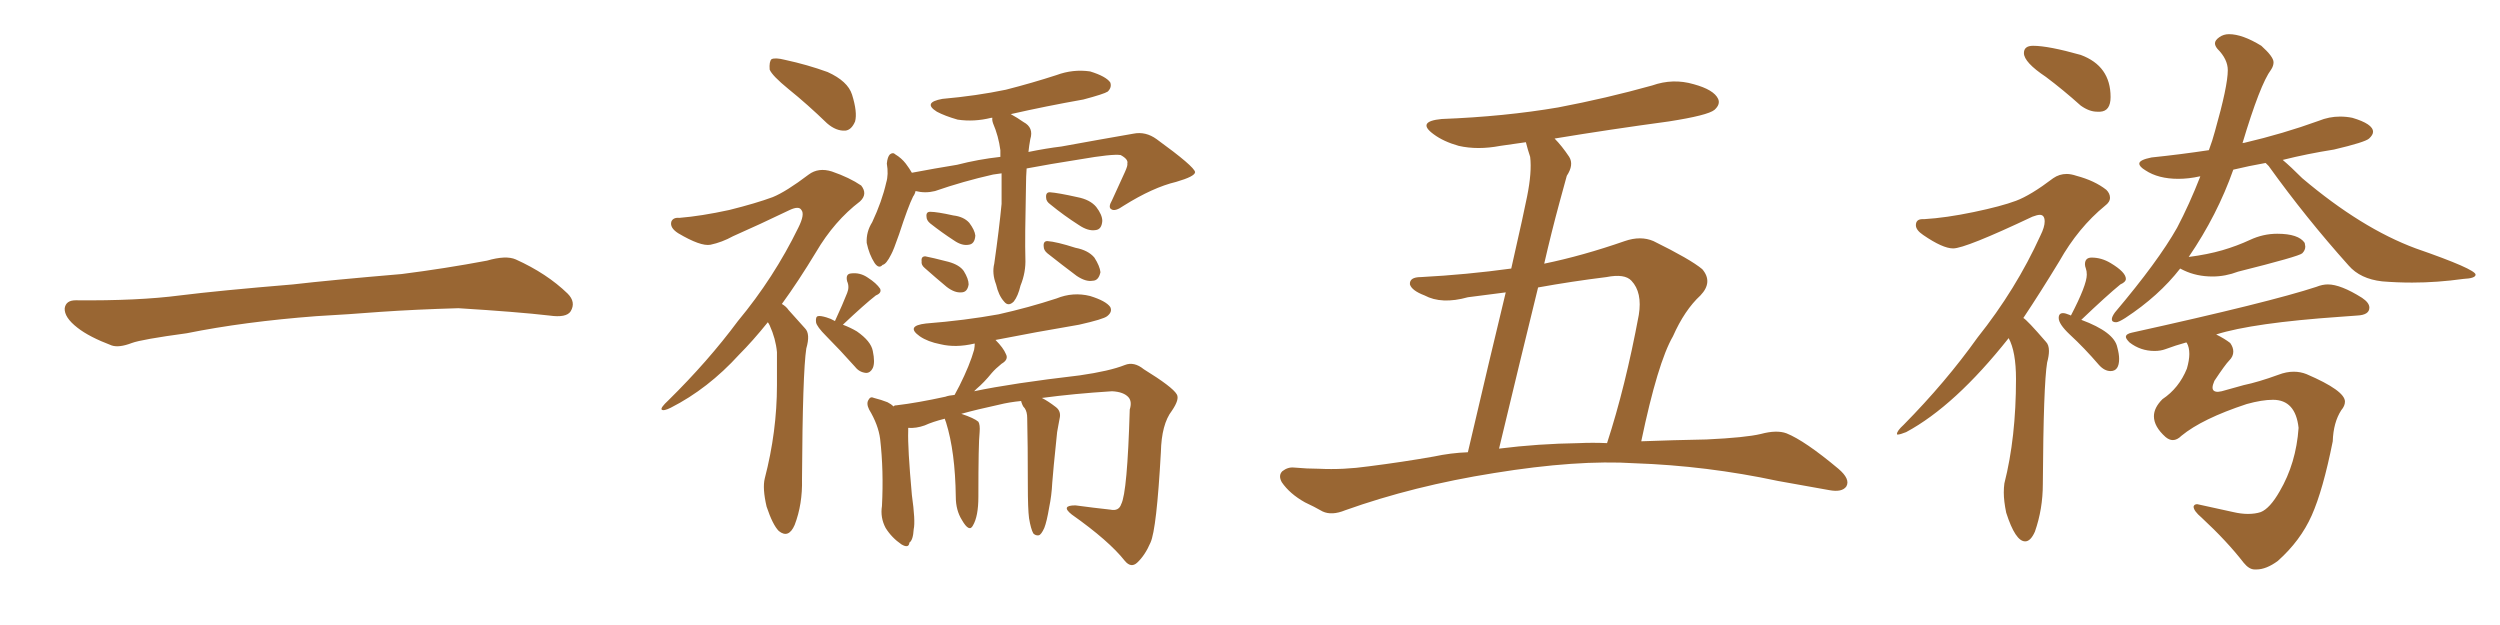 <svg xmlns="http://www.w3.org/2000/svg" xmlns:xlink="http://www.w3.org/1999/xlink" width="600" height="150"><path fill="#996633" padding="10" d="M75.88 75.88L75.88 75.88L75.88 75.88Q58.59 77.20 44.82 79.98L44.82 79.98Q33.98 81.45 31.64 82.32L31.64 82.32Q28.56 83.50 26.81 82.91L26.81 82.91Q21.39 80.86 18.60 78.66L18.60 78.66Q15.38 76.17 15.53 73.97L15.53 73.97Q15.82 72.07 18.16 72.07L18.16 72.07Q33.11 72.22 43.21 70.90L43.21 70.90Q52.59 69.73 70.31 68.26L70.31 68.26Q79.10 67.24 96.39 65.77L96.39 65.77Q106.79 64.45 116.89 62.55L116.89 62.55Q121.44 61.23 123.78 62.26L123.78 62.26Q131.25 65.63 136.23 70.46L136.23 70.46Q138.28 72.51 136.96 74.71L136.96 74.71Q135.94 76.32 131.84 75.73L131.84 75.73Q124.22 74.85 110.01 73.97L110.01 73.97Q99.61 74.27 91.26 74.85L91.26 74.85Q83.79 75.44 75.88 75.88ZM189.26 21.39L189.26 21.39Q185.30 18.16 184.72 16.70L184.72 16.70Q184.57 14.79 185.16 14.21L185.16 14.21Q186.04 13.77 188.38 14.36L188.38 14.36Q193.80 15.53 198.63 17.29L198.63 17.29Q203.47 19.48 204.49 22.71L204.49 22.71Q205.81 26.95 205.22 29.15L205.22 29.15Q204.35 31.20 202.88 31.35L202.88 31.35Q200.68 31.49 198.49 29.59L198.49 29.59Q193.80 25.05 189.26 21.39ZM184.28 77.34L184.28 77.34Q180.62 81.88 177.39 85.11L177.39 85.11Q169.92 93.31 160.99 97.85L160.99 97.85Q159.23 98.73 158.79 98.29L158.79 98.29Q158.50 97.85 160.40 96.09L160.40 96.09Q169.92 86.72 177.10 77.05L177.10 77.05Q185.74 66.65 191.60 54.64L191.60 54.64Q193.21 51.42 192.33 50.39L192.33 50.39Q191.75 49.37 189.55 50.39L189.55 50.39Q182.23 53.91 175.93 56.69L175.93 56.69Q173.29 58.15 170.51 58.74L170.51 58.74Q168.16 59.18 162.74 55.96L162.74 55.96Q160.69 54.64 161.13 53.17L161.13 53.17Q161.57 52.15 163.04 52.29L163.04 52.29Q168.31 51.86 175.05 50.39L175.05 50.39Q181.49 48.78 185.45 47.31L185.45 47.31Q188.67 46.00 194.09 41.89L194.09 41.89Q196.44 40.14 199.66 41.16L199.66 41.16Q203.91 42.63 206.69 44.53L206.69 44.53Q208.30 46.58 206.40 48.34L206.40 48.34Q200.24 53.03 195.85 60.50L195.85 60.50Q191.60 67.53 187.65 72.95L187.65 72.95Q188.67 73.54 189.26 74.41L189.26 74.41Q190.87 76.17 193.21 78.81L193.21 78.81Q194.53 80.13 193.51 83.64L193.51 83.64Q192.63 89.36 192.48 114.99L192.48 114.99Q192.63 121.00 190.72 125.98L190.72 125.98Q189.26 129.35 186.91 127.44L186.91 127.44Q185.45 125.98 183.98 121.58L183.98 121.58Q182.96 117.19 183.54 114.84L183.54 114.84Q186.47 103.56 186.47 92.43L186.47 92.43Q186.47 88.62 186.47 84.52L186.47 84.52Q186.18 81.30 184.72 78.08L184.72 78.08Q184.42 77.49 184.28 77.34ZM200.39 77.05L200.39 77.05Q202.29 72.95 203.32 70.31L203.32 70.31Q203.91 68.85 203.32 67.53L203.32 67.53Q202.88 65.77 204.20 65.63L204.20 65.63Q206.40 65.33 208.30 66.65L208.30 66.65Q210.35 67.97 211.23 69.29L211.23 69.29Q211.67 70.31 210.21 70.90L210.21 70.90Q207.57 72.95 202.29 77.93L202.29 77.93Q204.20 78.66 205.66 79.54L205.66 79.54Q209.03 81.88 209.47 84.23L209.47 84.23Q210.06 87.01 209.47 88.33L209.47 88.33Q208.89 89.50 207.86 89.50L207.86 89.50Q206.25 89.36 205.22 88.04L205.22 88.04Q201.56 83.94 198.34 80.71L198.34 80.71Q196.00 78.37 195.85 77.34L195.85 77.34Q195.70 76.03 196.29 75.88L196.29 75.88Q196.88 75.73 198.34 76.17L198.34 76.17Q199.37 76.46 200.39 77.05ZM240.38 41.60L240.38 41.60Q239.21 41.75 238.33 41.89L238.33 41.89Q231.15 43.51 224.41 45.85L224.41 45.85Q222.07 46.44 219.73 45.85L219.73 45.85Q219.58 46.58 219.14 47.17L219.14 47.17Q217.97 49.51 215.77 56.25L215.77 56.25Q214.45 60.06 213.87 61.08L213.87 61.08Q212.70 63.43 211.82 63.57L211.82 63.57Q210.94 64.60 209.91 63.13L209.91 63.13Q208.59 61.08 208.01 58.30L208.01 58.30Q207.86 55.66 209.33 53.32L209.33 53.32Q211.67 48.34 212.70 43.80L212.70 43.80Q213.28 41.89 212.84 39.26L212.84 39.26Q212.99 37.65 213.57 37.06L213.57 37.06Q214.31 36.47 214.89 37.06L214.89 37.06Q216.36 37.94 217.38 39.26L217.38 39.26Q218.26 40.43 218.85 41.46L218.85 41.46Q224.27 40.43 229.69 39.55L229.69 39.55Q234.81 38.23 240.09 37.65L240.09 37.65Q240.09 36.62 240.09 36.04L240.09 36.04Q239.65 32.67 238.33 29.59L238.33 29.59Q238.04 28.71 238.18 28.27L238.18 28.27Q237.89 28.27 237.89 28.27L237.89 28.27Q233.79 29.30 229.83 28.71L229.83 28.71Q226.76 27.83 224.85 26.81L224.85 26.81Q221.34 24.61 226.17 23.73L226.17 23.73Q234.38 23.00 241.41 21.53L241.41 21.53Q247.71 19.92 253.56 18.02L253.56 18.02Q257.52 16.55 261.62 17.14L261.62 17.14Q265.43 18.31 266.46 19.78L266.46 19.78Q266.89 20.95 265.87 21.97L265.87 21.97Q264.99 22.56 260.01 23.88L260.01 23.88Q250.93 25.49 242.58 27.39L242.58 27.39Q244.19 28.27 245.65 29.30L245.65 29.30Q248.14 30.62 247.27 33.40L247.27 33.40Q246.97 35.01 246.83 36.47L246.83 36.47Q251.07 35.60 254.74 35.16L254.74 35.16Q264.40 33.40 272.02 32.08L272.02 32.08Q274.95 31.49 277.59 33.40L277.59 33.40Q286.67 39.99 286.82 41.31L286.82 41.31Q286.82 42.33 282.28 43.65L282.28 43.65Q276.71 44.97 269.68 49.37L269.68 49.37Q267.63 50.83 266.75 50.24L266.75 50.24Q265.87 49.80 266.89 48.05L266.89 48.05Q268.51 44.53 269.97 41.31L269.97 41.31Q270.70 39.70 270.56 39.26L270.56 39.26Q270.85 38.23 268.95 37.21L268.95 37.21Q266.89 36.91 259.28 38.23L259.28 38.23Q251.81 39.40 246.39 40.43L246.39 40.43Q246.24 42.48 246.24 44.38L246.24 44.38Q245.95 57.42 246.09 61.96L246.09 61.96Q246.24 65.33 244.92 68.55L244.92 68.55Q244.34 71.04 243.31 72.36L243.31 72.36Q241.99 73.68 240.97 72.36L240.97 72.36Q239.65 70.90 239.06 68.26L239.06 68.26Q238.04 65.63 238.62 63.28L238.62 63.28Q239.79 55.08 240.38 48.93L240.38 48.93Q240.38 45.26 240.38 41.60ZM223.24 53.61L223.24 53.61Q222.36 52.88 222.36 52.00L222.36 52.00Q222.22 50.83 223.24 50.83L223.24 50.83Q224.85 50.83 228.81 51.71L228.81 51.71Q231.30 52.00 232.62 53.47L232.62 53.47Q233.94 55.22 234.08 56.54L234.08 56.54Q233.94 58.59 232.47 58.74L232.47 58.74Q230.86 59.03 228.96 57.71L228.96 57.71Q226.03 55.81 223.24 53.61ZM221.92 64.31L221.92 64.31Q221.04 63.57 221.19 62.70L221.19 62.70Q221.04 61.52 222.07 61.52L222.07 61.52Q223.68 61.82 227.64 62.84L227.64 62.84Q230.27 63.57 231.30 65.04L231.30 65.04Q232.47 66.94 232.47 68.26L232.47 68.26Q232.18 70.17 230.71 70.17L230.71 70.17Q229.10 70.31 227.20 68.85L227.20 68.85Q224.56 66.65 221.92 64.31ZM252.10 49.07L252.10 49.07Q251.07 48.34 251.07 47.46L251.07 47.46Q250.93 46.14 251.95 46.14L251.95 46.14Q254.00 46.29 258.54 47.31L258.54 47.31Q261.62 47.90 263.09 49.66L263.09 49.66Q264.55 51.56 264.55 53.03L264.55 53.03Q264.40 55.08 262.94 55.22L262.94 55.22Q261.18 55.52 258.98 54.05L258.98 54.05Q255.32 51.71 252.10 49.07ZM251.37 60.79L251.37 60.79Q250.49 60.06 250.49 59.18L250.49 59.18Q250.34 57.86 251.37 57.86L251.37 57.86Q253.56 58.01 258.11 59.47L258.11 59.47Q261.18 60.06 262.65 61.82L262.65 61.82Q263.96 63.87 264.11 65.33L264.11 65.33Q263.67 67.38 262.21 67.38L262.21 67.38Q260.60 67.68 258.40 66.21L258.40 66.21Q254.88 63.57 251.37 60.79ZM246.97 124.37L246.97 124.37L246.97 124.37Q246.68 122.17 246.68 116.31L246.68 116.31Q246.68 106.64 246.53 100.34L246.53 100.34Q246.53 98.88 245.95 98.00L245.95 98.00Q245.51 97.56 245.36 97.12L245.36 97.12Q245.07 96.39 245.07 96.24L245.07 96.24Q242.14 96.53 239.79 97.12L239.79 97.12Q234.38 98.29 230.71 99.32L230.71 99.32Q233.79 100.34 234.81 101.22L234.81 101.22Q235.25 101.95 235.11 103.71L235.11 103.71Q234.81 106.35 234.81 119.24L234.81 119.24Q234.81 123.93 233.50 126.12L233.50 126.12Q232.62 127.88 230.86 124.80L230.86 124.80Q229.39 122.46 229.39 119.24L229.39 119.24Q229.25 108.40 227.05 101.37L227.05 101.37Q226.76 100.63 226.76 100.49L226.76 100.49Q223.83 101.22 221.92 102.10L221.92 102.10Q219.87 102.83 217.97 102.69L217.97 102.69Q217.97 102.98 217.97 103.42L217.97 103.42Q217.82 107.37 218.85 118.80L218.85 118.80Q219.73 125.10 219.29 127.00L219.29 127.00Q219.14 129.64 218.26 130.22L218.26 130.22Q218.12 131.69 216.36 130.66L216.36 130.66Q214.01 129.05 212.55 126.71L212.55 126.71Q211.23 124.22 211.67 121.44L211.67 121.44Q212.11 112.94 211.23 105.32L211.23 105.32Q210.79 101.95 208.59 98.29L208.59 98.29Q207.86 96.83 208.45 95.95L208.45 95.95Q208.89 95.07 209.77 95.51L209.77 95.51Q211.52 95.95 212.99 96.53L212.99 96.53Q213.87 96.97 214.45 97.56L214.45 97.56Q214.60 97.27 215.19 97.27L215.19 97.27Q220.17 96.68 226.90 95.21L226.90 95.21Q227.64 94.92 229.10 94.78L229.10 94.78Q229.69 93.60 230.27 92.58L230.27 92.58Q232.76 87.60 233.79 83.94L233.79 83.94Q233.94 83.06 233.94 82.47L233.94 82.47Q233.79 82.47 233.79 82.47L233.79 82.47Q229.39 83.50 225.73 82.62L225.73 82.62Q222.66 82.03 220.75 80.71L220.75 80.71Q217.24 78.22 222.22 77.64L222.22 77.64Q231.59 76.90 239.65 75.44L239.65 75.44Q246.83 73.83 253.56 71.63L253.56 71.63Q257.52 70.02 261.62 71.04L261.62 71.04Q265.43 72.22 266.46 73.68L266.46 73.68Q267.04 74.85 265.72 75.88L265.72 75.88Q264.84 76.61 258.98 77.93L258.98 77.93Q248.58 79.69 238.92 81.59L238.92 81.59Q240.82 83.50 241.41 84.96L241.41 84.96Q242.14 86.28 240.38 87.30L240.38 87.30Q238.92 88.48 238.04 89.50L238.04 89.50Q236.13 91.85 234.38 93.31L234.38 93.31Q233.94 93.75 233.79 93.90L233.79 93.90Q242.87 91.99 259.13 90.09L259.13 90.09Q266.31 89.06 269.97 87.60L269.97 87.60Q272.17 86.72 274.51 88.62L274.51 88.62Q281.40 92.87 282.42 94.63L282.42 94.63Q283.15 95.80 281.25 98.58L281.25 98.58Q278.76 101.81 278.61 108.54L278.61 108.54Q277.59 127.00 276.12 130.22L276.12 130.22Q274.80 133.30 272.90 135.06L272.90 135.06Q271.44 136.38 269.97 134.62L269.97 134.62Q266.16 129.79 257.23 123.49L257.23 123.49Q254.44 121.29 258.11 121.29L258.11 121.29Q262.50 121.88 266.46 122.31L266.46 122.31Q268.51 122.75 269.09 121.00L269.09 121.00Q270.56 118.21 271.14 98.29L271.14 98.29Q271.73 96.39 270.85 95.36L270.85 95.36Q269.68 94.04 266.89 93.90L266.89 93.90Q257.67 94.48 250.05 95.51L250.05 95.51Q251.51 96.24 253.42 97.71L253.42 97.71Q254.74 98.73 254.30 100.49L254.30 100.49Q254.15 101.22 254.00 102.10L254.00 102.10Q253.86 102.69 253.71 103.71L253.71 103.71Q252.69 113.53 252.54 115.87L252.54 115.87Q252.39 118.95 251.81 121.73L251.81 121.73Q251.22 125.24 250.63 126.71L250.63 126.71Q249.90 128.32 249.32 128.47L249.32 128.47Q248.58 128.61 248.00 128.03L248.00 128.03Q247.41 127.00 246.97 124.37ZM393.90 105.91L393.90 105.91Q401.51 105.62 409.57 105.47L409.57 105.47Q418.95 105.03 422.61 104.15L422.61 104.15Q426.42 103.13 428.76 104.00L428.76 104.00Q433.15 105.76 441.21 112.50L441.21 112.50Q444.14 114.99 443.12 116.75L443.12 116.75Q442.09 118.21 439.01 117.63L439.01 117.63Q432.57 116.46 426.71 115.43L426.71 115.43Q409.57 111.77 392.29 111.18L392.29 111.18Q378.52 110.30 358.59 113.53L358.59 113.53Q339.26 116.60 322.85 122.46L322.85 122.46Q319.63 123.78 317.43 122.75L317.43 122.75Q315.38 121.58 313.18 120.56L313.18 120.56Q309.52 118.51 307.62 115.72L307.62 115.72Q306.74 114.11 307.76 113.09L307.76 113.09Q309.08 112.06 310.55 112.21L310.55 112.21Q313.77 112.50 316.55 112.50L316.55 112.50Q322.41 112.79 328.56 111.91L328.56 111.91Q336.62 110.89 344.09 109.57L344.09 109.57Q348.19 108.69 352.29 108.54L352.29 108.54Q357.86 84.67 361.38 70.17L361.38 70.17Q356.84 70.75 352.29 71.34L352.29 71.34Q346.00 73.10 341.89 70.90L341.89 70.90Q338.82 69.73 338.38 68.26L338.38 68.26Q338.23 66.50 341.02 66.50L341.02 66.50Q352.00 65.92 362.70 64.45L362.70 64.45Q365.92 50.24 366.50 47.17L366.50 47.17Q367.68 41.31 367.24 37.65L367.24 37.65Q366.65 35.89 366.21 34.13L366.21 34.13Q363.13 34.57 360.06 35.01L360.06 35.01Q354.64 36.04 350.10 35.01L350.10 35.01Q346.44 33.98 344.09 32.23L344.09 32.23Q339.84 29.15 346.00 28.56L346.00 28.56Q361.08 27.98 373.97 25.78L373.97 25.78Q385.55 23.58 396.53 20.51L396.53 20.51Q401.51 18.75 406.49 20.21L406.49 20.21Q411.33 21.53 412.35 23.73L412.35 23.73Q412.94 25.05 411.47 26.37L411.47 26.37Q409.86 27.69 400.49 29.15L400.49 29.15Q386.43 31.05 373.10 33.25L373.10 33.25Q374.85 35.01 376.61 37.65L376.61 37.65Q377.78 39.55 376.03 42.19L376.03 42.19Q375.29 44.97 374.27 48.63L374.27 48.63Q372.36 55.66 370.61 63.28L370.61 63.28Q379.83 61.38 389.94 57.86L389.94 57.86Q393.75 56.54 396.83 57.86L396.83 57.86Q405.76 62.26 408.54 64.60L408.54 64.60Q411.18 67.68 408.11 70.90L408.11 70.90Q404.30 74.41 401.51 80.71L401.51 80.71Q397.85 87.01 393.90 105.91ZM385.55 66.50L385.55 66.50L385.55 66.50Q377.20 67.53 369.14 68.99L369.14 68.99Q364.75 86.87 359.77 107.67L359.77 107.67Q369.14 106.49 378.96 106.35L378.96 106.35Q382.18 106.20 385.69 106.35L385.69 106.35Q390.09 92.87 393.31 75.59L393.31 75.59Q394.19 70.17 391.55 67.38L391.55 67.38Q389.94 65.63 385.55 66.50ZM503.32 26.81L504.05 26.81Q506.54 26.66 506.54 23.29L506.54 23.29Q506.54 15.82 499.37 13.18L499.37 13.18Q491.60 10.99 487.94 10.99L487.94 10.99Q485.74 10.99 485.74 12.74L485.74 12.74Q485.74 14.94 491.02 18.46L491.02 18.46Q495.12 21.53 499.37 25.34L499.37 25.34Q501.42 26.81 503.32 26.81L503.32 26.81ZM486.04 129.93L486.04 129.93Q487.35 129.93 488.38 127.59L488.38 127.59Q490.28 122.17 490.28 116.16L490.28 116.16Q490.43 92.29 491.31 87.01L491.31 87.01Q491.75 85.40 491.75 84.23L491.75 84.23Q491.75 82.76 491.02 82.03L491.02 82.03Q486.47 76.76 485.60 76.32L485.60 76.32Q489.70 70.17 494.24 62.70L494.24 62.70Q498.78 54.64 505.22 49.37L505.22 49.37Q506.40 48.49 506.40 47.46L506.40 47.46Q506.40 46.44 505.52 45.56L505.52 45.56Q502.73 43.36 498.34 42.19L498.34 42.19Q497.02 41.75 496.00 41.75L496.00 41.75Q494.24 41.75 492.77 42.77L492.77 42.77Q487.35 46.88 483.84 48.19Q480.32 49.51 473.66 50.90Q466.99 52.29 461.87 52.59L461.87 52.59L461.43 52.59Q459.81 52.59 459.81 54.05L459.81 54.05Q459.81 55.22 461.57 56.40L461.57 56.40Q466.26 59.62 468.75 59.62L468.75 59.62Q471.68 59.62 487.79 52.00L487.79 52.00Q488.96 51.56 489.55 51.56L489.55 51.56Q490.72 51.56 490.72 53.17L490.72 53.17Q490.72 54.49 489.70 56.54L489.70 56.54Q483.84 69.43 474.61 81.01L474.61 81.01Q466.99 91.70 456.88 101.95L456.88 101.95Q455.27 103.42 455.27 104.15L455.27 104.15Q455.27 104.30 455.42 104.30L455.42 104.30Q456.01 104.30 457.47 103.71L457.47 103.71Q469.19 97.41 482.08 81.15L482.08 81.15Q483.84 84.38 483.84 90.97L483.84 90.97Q483.84 105.03 481.05 116.02L481.05 116.02Q480.91 117.04 480.91 118.21L480.91 118.21Q480.91 120.26 481.49 123.05L481.49 123.05Q483.69 129.93 486.04 129.93ZM506.54 89.06L506.54 89.06Q508.59 89.06 508.59 86.13L508.59 86.13Q508.59 84.96 508.15 83.35L508.15 83.35Q507.42 79.69 499.51 76.76L499.51 76.76Q505.66 70.90 508.89 68.26L508.89 68.26Q510.21 67.68 510.21 66.94L510.21 66.94Q510.21 65.33 506.54 63.13L506.54 63.13Q504.35 61.82 502.00 61.82L502.00 61.82Q500.39 61.82 500.39 63.43L500.39 63.43Q500.39 63.87 500.61 64.45Q500.83 65.04 500.83 65.92L500.83 65.92Q500.83 68.41 497.02 75.73L497.02 75.73L496.73 75.59Q495.70 75.15 495.12 75.15L495.12 75.15Q494.09 75.15 494.09 76.32L494.09 76.32Q494.09 77.78 496.73 80.27L496.73 80.27Q500.24 83.50 503.76 87.60L503.76 87.60Q505.08 89.06 506.54 89.06ZM507.86 77.34L507.86 77.34Q508.45 77.34 510.06 76.32L510.06 76.32Q518.12 71.04 523.24 64.45L523.24 64.45L524.12 64.89Q527.20 66.36 531.01 66.36L531.01 66.36Q534.08 66.36 537.16 65.19L537.16 65.19Q551.81 61.52 552.54 60.79Q553.27 60.06 553.27 59.18L553.27 59.18L553.13 58.30Q551.66 56.10 546.53 56.10L546.53 56.10Q543.16 56.10 540.01 57.57Q536.87 59.03 533.35 60.06Q529.83 61.08 525.29 61.67L525.29 61.67Q532.18 51.56 535.99 40.72L535.99 40.72Q539.65 39.84 543.75 39.11L543.75 39.11L544.48 39.84Q553.42 52.29 563.67 63.72L563.67 63.72Q566.46 66.94 571.73 67.53L571.73 67.53Q575.24 67.82 578.91 67.82L578.91 67.82Q584.91 67.82 591.21 66.94L591.21 66.94Q594.14 66.80 594.14 65.92L594.14 65.92Q594.14 64.60 579.79 59.62L579.79 59.62Q566.75 54.79 552.54 42.77L552.54 42.77Q549.76 39.99 547.85 38.38L547.85 38.38Q553.71 36.91 560.16 35.89L560.16 35.89Q567.63 34.13 568.58 33.25Q569.53 32.37 569.53 31.64L569.53 31.64Q569.53 29.74 564.55 28.27L564.55 28.27Q563.09 27.98 561.62 27.98L561.62 27.98Q558.98 27.98 556.49 29.00L556.49 29.00Q548.00 32.08 538.62 34.28L538.62 34.28Q538.18 34.28 538.18 34.42L538.18 34.42Q542.43 20.21 545.07 16.70L545.07 16.70Q545.65 15.82 545.65 14.94L545.65 14.94Q545.65 13.62 542.72 10.99L542.72 10.99Q538.18 8.20 534.96 8.20L534.96 8.20Q533.64 8.20 532.62 8.94Q531.59 9.67 531.59 10.40L531.59 10.40Q531.59 10.99 532.18 11.72L532.18 11.72Q534.67 14.21 534.67 16.85L534.67 16.85Q534.67 20.65 531.59 31.49L531.59 31.49Q531.01 33.69 530.13 36.04L530.13 36.04Q523.39 37.06 516.36 37.79L516.36 37.79Q513.43 38.38 513.43 39.26L513.43 39.26Q513.43 39.99 514.89 40.87L514.89 40.87Q517.97 42.92 522.80 42.92L522.80 42.92Q525.29 42.92 527.93 42.33L527.93 42.33L528.08 42.33Q525.44 49.07 522.51 54.64L522.51 54.64Q517.97 62.70 507.57 75L507.57 75Q506.84 76.03 506.84 76.61L506.84 76.61Q506.84 77.34 507.86 77.34ZM541.11 136.67L541.55 136.67Q543.90 136.67 546.68 134.62L546.68 134.62Q552.10 129.79 554.81 123.71Q557.52 117.63 559.86 105.91L559.86 105.91Q560.01 101.37 561.91 98.44L561.91 98.44Q562.79 97.41 562.79 96.39L562.79 96.39Q562.79 93.75 553.56 89.79L553.56 89.79Q552.10 89.21 550.49 89.21L550.49 89.21Q548.73 89.21 546.83 89.94L546.83 89.94Q541.99 91.70 538.48 92.43L538.48 92.43L533.20 93.90L532.32 94.04Q531.01 94.04 531.01 93.02L531.01 93.02Q531.01 92.43 531.45 91.41L531.45 91.41Q534.08 87.45 535.03 86.50Q535.99 85.55 535.99 84.38L535.99 84.38Q535.99 83.35 535.25 82.32L535.25 82.32Q533.94 81.30 531.88 80.27L531.88 80.27Q540.67 77.49 561.62 76.03L561.62 76.03L565.72 75.73Q568.65 75.59 568.65 73.83L568.65 73.83Q568.65 72.66 566.89 71.48L566.89 71.48Q561.77 68.26 558.69 68.26L558.69 68.26Q557.37 68.26 555.91 68.85L555.91 68.85Q544.78 72.51 511.67 79.83L511.67 79.83Q510.21 80.13 510.21 80.86L510.21 80.86Q510.21 81.30 511.08 82.18L511.08 82.18Q513.72 84.23 517.09 84.23L517.09 84.23Q518.55 84.23 519.73 83.79L519.73 83.79Q522.07 82.91 524.71 82.18L524.71 82.18L524.85 82.32Q525.44 83.35 525.44 84.96L525.44 84.96Q525.44 86.43 524.85 88.48L524.85 88.48Q522.95 93.16 518.99 95.80L518.99 95.80Q516.94 97.85 516.94 99.90L516.94 99.90Q516.94 102.39 519.73 104.88L519.73 104.88Q520.61 105.62 521.48 105.62L521.48 105.62Q522.51 105.62 523.54 104.59L523.54 104.59Q528.52 100.49 539.21 96.97L539.21 96.97Q542.87 95.95 545.51 95.95L545.51 95.95Q550.93 95.95 551.66 102.69L551.66 102.69Q551.07 111.18 547.12 117.92L547.12 117.92Q544.78 122.02 542.58 122.90L542.58 122.90Q541.26 123.34 539.50 123.34L539.50 123.34Q537.89 123.34 535.99 122.90L535.99 122.90L527.34 121.00Q526.61 121.00 526.46 121.58L526.46 121.58Q526.46 122.61 528.37 124.22L528.37 124.22Q534.52 129.93 538.48 135.06L538.48 135.06Q539.79 136.67 541.11 136.67L541.11 136.67Z"/></svg>